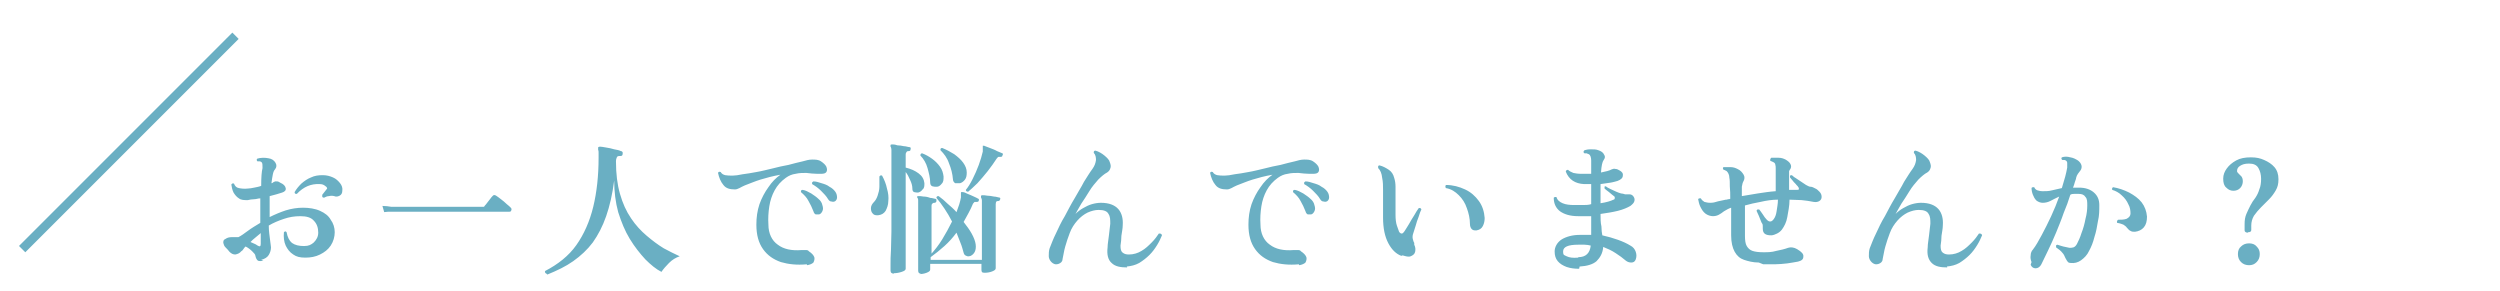 <?xml version="1.0" encoding="UTF-8"?>
<svg id="_レイヤー_1" data-name="レイヤー_1" xmlns="http://www.w3.org/2000/svg" version="1.1" viewBox="0 0 560.9 65.2">
  <!-- Generator: Adobe Illustrator 29.3.1, SVG Export Plug-In . SVG Version: 2.1.0 Build 151)  -->
  <defs>
    <style>
      .st0 {
        fill: #6aafc3;
      }
    </style>
  </defs>
  <path class="st0" d="M59.1,58.5c-.5.1-.9.1-1.2,0-.3-.2-.5-.6-.6-1.1,0-.3-.3-.6-.7-1-.4-.4-.9-.8-1.5-1.1-.2.2-.4.4-.5.6s-.3.4-.5.5c-.3.4-.8.6-1.3.7-.5,0-.9-.2-1.3-.6-.3-.4-.6-.7-.9-1-.3-.3-.4-.6-.5-1,0-.4,0-.7.5-.9.4-.3.9-.4,1.5-.4.2,0,.5,0,.7,0,.2,0,.5,0,.7,0,.6-.3,1.3-.8,2.1-1.4.8-.6,1.8-1.2,2.8-1.8v-3.5c0-.7,0-1.3,0-2-.5,0-.9.2-1.4.2-.5,0-1,.1-1.4.2-.8,0-1.5,0-2-.4-.5-.3-.9-.8-1.2-1.3-.3-.6-.4-1.2-.5-1.8.2-.3.4-.3.6-.2.2.5.5.9,1.1,1,.5.1,1.2.2,2,.1.4,0,.9-.1,1.4-.2.5-.1,1.1-.2,1.6-.4,0-1.9.1-3.2.3-4,0-.7,0-1.1-.2-1.3-.1-.1-.3-.2-.4-.2-.2,0-.3,0-.5,0-.1,0-.2-.2-.2-.3s0-.2.1-.3c.3-.1.8-.2,1.2-.2.5,0,.9,0,1.3.1.8.1,1.3.5,1.6,1,.3.5.3,1-.1,1.5-.2.2-.4.6-.5,1.2-.1.5-.2,1.1-.3,1.9.2,0,.3-.1.4-.2s.3-.1.4-.2c.2,0,.3,0,.5,0,.2,0,.4.1.7.3,0,0,0,0,0,0,.7.3,1.1.7,1.2,1.2.1.5-.2.8-.8,1-.4.1-.9.3-1.3.4-.5.1-1,.3-1.5.4,0,1.3,0,2.7,0,4.2v.5c1.2-.6,2.4-1.1,3.6-1.5,1.3-.4,2.6-.6,3.9-.6s2.7.2,3.8.7c1.1.5,1.9,1.1,2.4,2,.6.8.9,1.8.9,2.8s-.3,2.1-.9,3c-.6.9-1.4,1.5-2.4,2-1,.5-2.1.7-3.3.7s-2-.2-2.7-.7c-.8-.5-1.3-1.2-1.7-2-.4-.9-.5-1.9-.4-3,.2-.2.4-.3.6,0,.2,1.1.6,1.9,1.2,2.4.7.5,1.6.7,2.7.7s1.6-.3,2.2-.8c.6-.6,1-1.3,1-2.2,0-1.1-.3-2-1-2.7-.6-.7-1.6-1-3-1s-2.5.2-3.7.6c-1.2.4-2.4.9-3.4,1.5,0,1.3.2,2.4.3,3.3.1.9.2,1.4.2,1.6,0,.6-.2,1.2-.5,1.7-.3.5-.9.9-1.7,1.1ZM72.6,44.3c-.1,0-.3,0-.3-.2,0-.1,0-.2,0-.4.4-.5.8-1,1.1-1.4,0-.3-.3-.5-.6-.7-.3-.2-.6-.3-1.1-.3-1.9-.1-3.6.6-5.1,2.2-.3,0-.5,0-.5-.4.4-.7.9-1.3,1.5-1.9.7-.6,1.4-1.1,2.2-1.4.8-.4,1.7-.5,2.6-.5.9,0,1.6.2,2.3.5.7.3,1.2.8,1.6,1.3.4.5.6,1.1.5,1.7,0,.5-.2.9-.6,1.1s-.8.3-1.2.1c-.4-.1-.8-.1-1.2,0-.4,0-.8.2-1.2.4ZM57.8,55.1c.5.3.7.2.7-.4v-.9c0-.4,0-.9,0-1.5-.4.3-.8.7-1.2,1-.4.3-.7.6-1.1,1,.3.1.6.3.9.4.3.1.5.3.7.4ZM86.2,47.6l-.4-1.4c.7,0,1.4.1,2,.2.6,0,1.1,0,1.5,0h18.8c.2,0,.3,0,.4,0,.1,0,.2-.1.3-.3.1-.1.3-.3.5-.6.2-.3.5-.6.7-.9.2-.3.4-.5.5-.6.2-.3.5-.3.8-.1.3.2.6.4,1.1.8.4.3.9.7,1.3,1.1.4.3.7.6.9.8.2.2.2.4.1.6,0,.2-.2.3-.4.3h-5.7c-1.4,0-2.9,0-4.6,0h-9.3c-1.4,0-2.5,0-3.4,0h-2.1c-.4,0-.9,0-1.4,0-.6,0-1.1,0-1.7.1ZM122.6,61.4c-.3-.1-.4-.4-.3-.6,2.9-1.5,5.3-3.4,7-5.8,1.7-2.4,3-5.3,3.8-8.6.8-3.3,1.2-7,1.2-11s0-.8,0-1.1c0-.3,0-.5-.1-.7,0-.2,0-.4,0-.5,0-.1.2-.2.4-.2.3,0,.8.1,1.4.2.6.1,1.2.2,1.8.4.6.1,1.1.2,1.5.4.3,0,.5.3.4.6,0,.4-.2.5-.5.5-.4,0-.7,0-.8.3-.1.2-.2.5-.2.9,0,2.8.3,5.2.9,7.3.6,2.1,1.4,3.9,2.5,5.5,1,1.5,2.2,2.8,3.5,3.9,1.3,1.1,2.5,2,3.8,2.8,1.3.7,2.5,1.3,3.6,1.8-.9.3-1.7.8-2.4,1.5-.7.7-1.3,1.4-1.7,2-1.2-.6-2.4-1.6-3.6-2.8-1.2-1.3-2.4-2.8-3.5-4.6-1.1-1.8-1.9-3.8-2.6-6-.6-2.2-.9-4.6-.9-7.1-.4,3.1-1,5.7-1.8,8-.8,2.3-1.8,4.2-3,5.9-1.2,1.6-2.7,3-4.4,4.2s-3.6,2.1-5.8,3ZM181,59.3c-2.2.2-4.1,0-5.8-.5-1.7-.6-3-1.5-4-2.9-1-1.4-1.5-3.2-1.5-5.5,0-1.6.2-3.1.7-4.6.5-1.4,1.2-2.7,2-3.8.8-1.2,1.7-2.1,2.7-2.8-1.7.3-3.2.7-4.5,1.1-1.3.4-2.4.9-3.5,1.3-.4.2-.9.4-1.2.6-.4.2-.7.3-1,.3-1.1,0-2-.2-2.6-1-.6-.7-1-1.7-1.2-2.7.1-.3.3-.3.6-.2.2.4.6.6,1,.7.5.1,1,.1,1.7.1.5,0,1.3-.1,2.2-.3.9-.1,2-.3,3.1-.5,1.2-.2,2.3-.5,3.6-.8,1.2-.3,2.4-.6,3.6-.8,1.2-.3,2.2-.6,3.2-.8.7-.2,1.4-.4,2.1-.4.7,0,1.4,0,2,.4.6.4,1,.8,1.2,1.2.2.5.2.9,0,1.2-.2.3-.6.4-1.2.4-.1,0-.3,0-.4,0-.1,0-.3,0-.4,0-.8,0-1.6-.1-2.5-.2-.8,0-1.6,0-2.4.2-.8.1-1.5.4-2.2.9-1.1.8-1.9,1.7-2.5,2.8-.6,1.1-1,2.3-1.2,3.6-.2,1.3-.3,2.7-.2,4.1,0,2,.8,3.6,2.1,4.5,1.3,1,3.1,1.4,5.4,1.2.3,0,.6,0,.8,0,.3,0,.6,0,.8.3.6.4,1,.8,1.2,1.3.1.4,0,.8-.2,1.2-.3.3-.8.5-1.4.6ZM183.7,48.1c-.2,0-.5,0-.7,0-.2-.1-.4-.3-.5-.7-.3-.8-.7-1.6-1.1-2.3-.4-.8-1-1.4-1.7-2,0-.3,0-.5.4-.5.6.1,1.2.4,1.9.8.6.4,1.2.8,1.6,1.2.5.4.8.9.9,1.4.2.6.2,1,0,1.4-.2.4-.4.6-.7.7ZM187.2,45.2c-.2.1-.4.1-.7,0-.3,0-.5-.2-.7-.5-.4-.7-1-1.3-1.6-1.9-.6-.6-1.3-1.1-2-1.5,0-.1,0-.2,0-.3,0-.1.1-.2.3-.3.6,0,1.2.2,1.8.4.7.2,1.3.4,1.8.8.6.3,1,.7,1.3,1.1.3.4.4.9.4,1.3,0,.4-.2.7-.5.9ZM206.7,61.4c-.5,0-.7-.2-.7-.7s0-.7,0-1.6c0-1,0-2.2,0-3.8,0-1.6,0-3.4,0-5.3v-3.8c0-.5,0-.9,0-1.2,0-.3,0-.5-.2-.6,0-.1,0-.3,0-.4,0,0,.2,0,.3,0,.3,0,.6,0,1.1.1.5,0,1,.1,1.5.3.5,0,.9.2,1.1.2.1,0,.2,0,.3.2,0,0,0,.2,0,.3,0,.2-.2.4-.4.4-.2,0-.4,0-.5.2-.1,0-.2.2-.2.5v10.7c.8-.9,1.6-1.9,2.4-3.2.8-1.3,1.5-2.6,2.2-4-.5-1-1.1-2-1.7-2.9-.6-.9-1.2-1.7-1.8-2.4,0-.1,0-.2.1-.3.1-.1.2-.1.4-.1.7.5,1.4,1.1,2,1.7.7.6,1.4,1.2,2,1.9.2-.6.4-1.1.6-1.7.2-.6.3-1.1.4-1.6,0-.2,0-.4,0-.5,0-.2,0-.3,0-.5,0-.1,0-.2.1-.2,0,0,.2,0,.3,0,.3,0,.7.2,1.1.4.5.2,1,.4,1.4.6.5.2.8.4,1,.5.1,0,.2.2.1.4,0,.2-.2.3-.4.3-.2,0-.4,0-.5,0-.1,0-.2.2-.4.4-.3.7-.6,1.4-1,2.1-.4.7-.7,1.3-1.1,2,.7.9,1.3,1.7,1.8,2.6.5.9.8,1.7.9,2.4.1.7,0,1.3-.2,1.7-.2.4-.5.7-.9.9-.3.1-.7.2-1,0-.3-.1-.5-.3-.6-.7-.2-.7-.4-1.5-.7-2.2-.3-.8-.6-1.5-.9-2.3-.8,1.1-1.7,2.1-2.7,3-1,.9-2,1.7-3.1,2.5h0s0,.6,0,.6h11.5v-12.1c0-.5,0-.9,0-1.2,0-.3-.1-.5-.2-.7,0-.1,0-.2,0-.4,0,0,.2-.1.3-.1.3,0,.6,0,1.1.1.5,0,1,.1,1.5.2.5,0,.9.2,1.1.2.3,0,.4.2.3.4,0,.2-.2.4-.4.4-.2,0-.4,0-.5.2,0,0-.1.2-.1.5v4c0,1.2,0,2.3,0,3.5,0,1.2,0,2.3,0,3.3,0,1,0,1.8,0,2.4,0,.6,0,1,0,1.2,0,.3-.3.5-.8.7-.5.2-1.1.3-1.7.3s-.7-.2-.7-.7v-1.3h-11.5v1.3c0,.3-.3.5-.8.7-.5.2-1.1.3-1.7.3ZM200.6,61.4c-.5,0-.8-.2-.8-.7s0-.5,0-1.4c0-.8,0-1.9.1-3.2,0-1.3.1-2.7.1-4.2,0-1.5,0-3,0-4.4v-12.3c0-.6,0-1.1,0-1.5,0-.4-.1-.7-.2-.8,0-.1,0-.2,0-.4,0,0,.2-.1.3-.1.3,0,.7,0,1.2.2.5,0,1,.1,1.5.2.5,0,.9.2,1.2.2.3,0,.4.2.3.5,0,.3-.2.4-.4.4-.2,0-.4,0-.5.2-.1.1-.2.3-.2.6v2.9c1.2.3,2.1.7,2.9,1.3.8.6,1.2,1.3,1.3,2.2,0,.6,0,1.1-.4,1.4-.3.4-.6.6-1,.7-.3,0-.6,0-.9-.1-.3-.1-.4-.4-.4-.8,0-.6-.2-1.3-.5-1.9-.3-.7-.6-1.3-1-1.8v17.4c0,1.2,0,2.2,0,3v1.3c0,.3-.3.5-.9.7-.6.2-1.2.3-1.8.3ZM217.2,43c-.3,0-.5-.1-.5-.4.5-.6,1-1.4,1.5-2.4.5-1,1-2.1,1.4-3.2.4-1.1.7-2.1.9-3,0-.2,0-.3,0-.5,0-.2,0-.3,0-.5,0-.1,0-.2,0-.3,0,0,.1,0,.3,0,.3.1.7.3,1.3.5.5.2,1.1.4,1.6.7.5.2.9.4,1.2.5.1,0,.2.2,0,.5,0,.2-.2.3-.4.3-.2,0-.4,0-.5,0-.1,0-.2.2-.4.4-.6.9-1.2,1.8-2,2.8-.7.9-1.5,1.8-2.3,2.7-.8.8-1.6,1.5-2.3,2.1ZM215.3,41.1c-.3,0-.7,0-1,0-.3-.2-.5-.5-.5-.9-.1-1.2-.4-2.4-.9-3.6-.4-1.2-1.1-2.1-1.9-2.9,0-.3,0-.5.4-.5,1,.4,1.9.9,2.7,1.4.8.6,1.5,1.2,2,1.9.5.7.8,1.4.8,2.2,0,.7-.1,1.2-.4,1.6-.3.4-.7.7-1.1.8ZM197,48.3c-.5,0-.9,0-1.2-.4-.3-.3-.4-.7-.4-1.2,0-.5.3-1,.7-1.4.3-.3.6-.8.8-1.4.2-.6.4-1.3.4-2,0-.8,0-1.5,0-2.3.2-.3.4-.3.6-.2.5.9.9,1.9,1.1,2.9.3,1,.4,2,.3,2.8,0,.9-.3,1.6-.6,2.2-.4.6-.9.9-1.7,1ZM210.2,41.9c-.4,0-.7,0-1-.1s-.5-.4-.5-.8c0-1.1-.3-2.2-.6-3.3-.3-1.1-.9-2.1-1.6-2.8,0-.3.1-.5.4-.5.8.3,1.5.7,2.2,1.2.7.5,1.3,1.1,1.8,1.8.5.7.7,1.4.8,2.2,0,.7,0,1.2-.4,1.6-.3.4-.7.7-1.1.7ZM252.9,60c-1.5,0-2.7-.2-3.5-1-.8-.7-1.1-1.9-.9-3.5,0-.8.2-1.7.3-2.7.1-1,.2-1.9.3-2.6,0-.9,0-1.6-.4-2.2-.3-.6-1-.9-2.2-.9-.8,0-1.6.2-2.5.6-.8.4-1.6,1-2.3,1.8-.7.8-1.3,1.7-1.7,2.8-.4,1-.7,2-1,3s-.4,2-.6,2.8c0,.4-.2.7-.5.9-.3.2-.6.3-1,.3-.3,0-.7-.2-1-.5-.3-.3-.6-.8-.6-1.3,0-.6,0-1.2.2-1.8.4-1,.8-2.1,1.4-3.3.6-1.3,1.2-2.6,2-3.9.7-1.3,1.4-2.7,2.2-4,.7-1.3,1.5-2.5,2.1-3.7.7-1.1,1.3-2.1,1.9-2.9.5-.7.7-1.3.8-2,0-.6-.1-1.2-.5-1.6,0-.3,0-.5.4-.5.7.2,1.4.6,2,1.1.6.5,1.1,1,1.2,1.5.2.5.3,1,.1,1.4-.1.4-.4.7-.7.9-.6.3-1.3.9-2,1.6-.7.8-1.4,1.6-2,2.6-.6,1-1.2,1.9-1.8,2.8-.5.9-1,1.7-1.3,2.3.5-.5,1-.9,1.7-1.3.7-.4,1.3-.7,2-.9.7-.2,1.4-.3,2-.3,1.8,0,3.1.5,3.9,1.4.8.9,1.1,2.2,1,3.6,0,.8-.2,1.6-.3,2.4,0,.8-.1,1.5-.2,2.2,0,.8.1,1.3.5,1.6.4.3.8.4,1.4.4,1,0,2-.3,2.8-.8.9-.5,1.6-1.2,2.3-1.9.7-.7,1.2-1.4,1.6-2,.4,0,.6,0,.7.4-.3.7-.6,1.4-1.1,2.2-.5.8-1,1.5-1.7,2.2-.7.7-1.5,1.3-2.3,1.8-.9.5-1.8.7-2.8.8ZM291.4,59.3c-2.2.2-4.1,0-5.8-.5-1.7-.6-3-1.5-4-2.9-1-1.4-1.5-3.2-1.5-5.5,0-1.6.2-3.1.7-4.6.5-1.4,1.2-2.7,2-3.8.8-1.2,1.7-2.1,2.7-2.8-1.7.3-3.2.7-4.5,1.1-1.3.4-2.4.9-3.5,1.3-.4.2-.9.4-1.2.6-.4.2-.7.3-1,.3-1.1,0-2-.2-2.6-1-.6-.7-1-1.7-1.2-2.7.1-.3.3-.3.6-.2.2.4.6.6,1,.7.5.1,1,.1,1.7.1.5,0,1.3-.1,2.2-.3.9-.1,2-.3,3.1-.5,1.2-.2,2.3-.5,3.6-.8,1.2-.3,2.4-.6,3.6-.8,1.2-.3,2.2-.6,3.2-.8.7-.2,1.4-.4,2.1-.4.7,0,1.4,0,2,.4.6.4,1,.8,1.2,1.2.2.5.2.9,0,1.2-.2.3-.6.4-1.2.4-.1,0-.3,0-.4,0-.1,0-.3,0-.4,0-.8,0-1.6-.1-2.5-.2-.8,0-1.6,0-2.4.2-.8.1-1.5.4-2.2.9-1.1.8-1.9,1.7-2.5,2.8-.6,1.1-1,2.3-1.2,3.6-.2,1.3-.3,2.7-.2,4.1,0,2,.8,3.6,2.1,4.5,1.3,1,3.1,1.4,5.4,1.2.3,0,.6,0,.8,0,.3,0,.6,0,.8.3.6.4,1,.8,1.2,1.3.1.4,0,.8-.2,1.2-.3.3-.8.5-1.4.6ZM294.1,48.1c-.2,0-.5,0-.7,0-.2-.1-.4-.3-.5-.7-.3-.8-.7-1.6-1.1-2.3-.4-.8-1-1.4-1.7-2,0-.3,0-.5.4-.5.6.1,1.2.4,1.9.8.6.4,1.2.8,1.6,1.2.5.4.8.9.9,1.4.2.6.2,1,0,1.4-.2.4-.4.6-.7.7ZM297.6,45.2c-.2.1-.4.1-.7,0-.3,0-.5-.2-.7-.5-.4-.7-1-1.3-1.6-1.9-.6-.6-1.3-1.1-2-1.5,0-.1,0-.2,0-.3,0-.1.1-.2.3-.3.6,0,1.2.2,1.8.4.7.2,1.3.4,1.8.8.6.3,1,.7,1.3,1.1.3.4.4.9.4,1.3,0,.4-.2.7-.5.9ZM314.4,57.4c-1.1-.4-2.1-1.3-2.9-2.8-.8-1.5-1.2-3.4-1.2-5.8,0-.6,0-1.2,0-1.8,0-.6,0-1.1,0-1.6,0-1,0-2,0-2.8,0-.9,0-1.8-.2-2.7-.1-1-.4-1.7-.9-2.2,0-.1,0-.3,0-.4,0-.1.2-.2.3-.2.8.2,1.5.6,2.1,1,.6.4,1,1,1.2,1.8.2.6.3,1.3.3,2,0,.7,0,1.6,0,2.4,0,.6,0,1.2,0,1.9,0,.6,0,1.3,0,2,0,1,.1,1.8.3,2.4.2.6.4,1.1.5,1.4.2.3.4.4.6.4.2,0,.4-.2.6-.5.3-.4.6-1,1-1.6.4-.7.8-1.4,1.2-2,.4-.7.7-1.2,1-1.6.3-.1.5,0,.6.3-.2.4-.4.9-.6,1.6-.3.7-.5,1.4-.7,2.1-.2.7-.4,1.3-.6,1.9-.1.4-.1.8,0,1.1s.1.5.3.8c0,0,0,.2,0,.2,0,0,0,.1,0,.2.3.6.3,1.1.2,1.6-.1.5-.5.8-1,1-.5.2-1.1,0-1.8-.2ZM331.3,51.7c-.5,0-.8,0-1.1-.3-.2-.2-.4-.6-.4-1.1,0-1.3-.3-2.5-.7-3.6-.4-1.2-1-2.1-1.8-2.9-.8-.8-1.7-1.4-2.9-1.6-.2-.3-.1-.5,0-.7,1.6,0,3,.4,4.3,1,1.3.6,2.3,1.5,3.1,2.6.8,1.1,1.2,2.4,1.3,3.8,0,.6-.1,1.2-.4,1.8-.3.6-.8.9-1.5,1ZM354.3,60.3c-1,0-1.9-.1-2.8-.4-.8-.3-1.5-.7-2-1.3-.5-.6-.7-1.3-.7-2.2s.5-2,1.6-2.7c1-.6,2.4-1,4-1s.9,0,1.3,0c.4,0,.9,0,1.3,0,0-.5,0-1.2,0-1.9,0-.7,0-1.5,0-2.3-.5,0-1,0-1.5,0h-1.4c-1.8,0-3.1-.4-4.1-1.1-.9-.7-1.4-1.7-1.4-3,0-.1.2-.2.3-.2s.2,0,.3,0c.2.7.7,1.1,1.4,1.4.7.3,1.6.4,2.6.4.6,0,1.2,0,1.9,0,.6,0,1.3,0,1.9-.2,0-.5,0-1,0-1.5v-3c-.6,0-1.1,0-1.6,0-2-.1-3.4-1-4.1-2.8,0-.3.3-.4.5-.4.3.3.7.5,1.2.7.4.1,1.1.2,1.9.2.7,0,1.4,0,2.1,0v-3c0-.7-.2-1.2-.5-1.4-.1,0-.3-.1-.5-.2-.2,0-.4,0-.5,0-.3-.2-.3-.4,0-.7.3-.1.8-.2,1.4-.2.7,0,1.2,0,1.7.2.6.2,1.1.5,1.3,1,.3.4.2.8-.1,1.2-.3.4-.5,1.3-.6,2.8,1-.2,1.9-.4,2.4-.7.3-.1.5-.2.8-.1.3,0,.6.1.9.3.6.3.9.7.8,1.2,0,.5-.4.9-1.2,1.2-.4.1-1,.3-1.7.4-.7.1-1.4.2-2.1.3v3c0,.4,0,.9,0,1.3,1.3-.2,2.3-.5,2.9-.8.2,0,.3-.2.3-.4,0-.1,0-.3-.2-.4-.3-.2-.6-.5-1.1-.9-.4-.3-.8-.6-1-.8,0-.1,0-.3,0-.4,0-.1.2-.1.3-.1.2.2.6.4,1,.6.4.2.9.4,1.3.6.4.2.8.3,1.1.4.3,0,.6.1.9.2.3,0,.7,0,1,0,.4,0,.7.2.9.5.2.3.3.6.2,1s-.4.7-.9,1.1c-.7.4-1.6.8-2.8,1.1-1.2.3-2.5.5-3.9.7,0,1,0,2,.2,2.8,0,.8.1,1.5.2,2,1.3.3,2.4.6,3.5,1,1.1.4,2,.8,2.8,1.3.6.3,1,.8,1.2,1.4.2.6.2,1.1,0,1.7-.2.5-.5.7-1,.7-.4,0-.8-.1-1.2-.4-.7-.6-1.5-1.2-2.3-1.7-.9-.6-1.8-1-2.8-1.4-.1,1.4-.7,2.4-1.5,3.2-.8.7-2.1,1.1-3.8,1.2ZM354.1,57.7c1.7,0,2.6-.9,2.8-2.6-.4-.1-.9-.2-1.4-.2-.5,0-.9,0-1.4,0-2.3,0-3.4.5-3.4,1.5s.3.8.8,1.1c.6.3,1.4.4,2.6.3ZM394.6,58.9c-1.3,0-2.4-.3-3.3-.6-.9-.3-1.6-.9-2.1-1.8-.5-.9-.8-2.1-.8-3.7,0-1,0-2.1,0-3.1s0-2.1,0-3.1c-.6.2-1.1.5-1.6.8-.4.3-.8.6-1.2.8-.4.2-.8.3-1.3.3s-1.2-.2-1.7-.6c-.5-.4-.8-.9-1.1-1.5-.3-.6-.4-1.2-.5-1.7,0-.1.2-.2.3-.2.1,0,.2,0,.3,0,.2.4.5.6.8.8.4.1.8.2,1.3.2.2,0,.7,0,1.3-.2s1.4-.3,2.2-.5c.2,0,.3,0,.5-.1.2,0,.3,0,.5-.1,0-1,0-1.9-.1-2.8,0-.8,0-1.5-.1-1.9,0-.7-.3-1.2-.6-1.5-.2-.1-.5-.3-.7-.3-.2-.3-.2-.5,0-.6.5,0,1.1,0,1.6,0,.6,0,1.1.2,1.5.4.7.3,1.1.8,1.4,1.3.3.5.2,1,0,1.4-.2.3-.3.7-.4,1.3,0,.6,0,1.3,0,2.1,1.1-.2,2.3-.4,3.6-.6,1.3-.2,2.6-.4,4-.5,0-.7,0-1.3,0-2v-3c0-.4,0-.7-.1-1,0-.2-.2-.4-.4-.5-.2-.1-.4-.2-.7-.3,0-.1-.1-.2,0-.4,0-.1.1-.2.2-.3.5,0,1.1,0,1.7,0,.6,0,1.1.2,1.5.4.5.3.9.6,1.1,1,.2.4.2.7,0,1.1-.1.1-.2.3-.3.5,0,.2,0,.5,0,.8v1.7c0,.6,0,1.1,0,1.7.3,0,.6,0,.9,0,.3,0,.6,0,.9,0,.2,0,.4,0,.4-.2,0-.1,0-.3-.2-.5,0-.1-.3-.3-.5-.6-.3-.3-.6-.6-.8-.9-.3-.3-.4-.5-.5-.6,0-.1,0-.3,0-.4.1,0,.2-.1.4-.1.2.1.4.4.8.6.4.3.8.5,1.2.8s.8.5,1.2.8c.4.2.7.4,1,.4.4,0,.7.2,1.1.4.3.1.6.4.9.7.4.4.5.8.5,1.2,0,.4-.2.7-.5.9-.3.2-.8.3-1.3.2-.9-.2-1.8-.3-2.7-.4-.9,0-1.8-.1-2.7-.1,0,1.4-.3,2.7-.5,3.9s-.7,2.1-1.2,2.8c-.3.4-.7.7-1.1.9s-.9.4-1.3.4c-1.3,0-1.9-.4-1.9-1.5s0-.9-.3-1.4c-.2-.5-.4-1-.6-1.5-.2-.5-.4-.8-.5-1.1,0-.1.1-.2.2-.3.1,0,.2,0,.4,0,.2.3.5.6.8,1.1.3.5.6.9.9,1.2.3.3.5.4.8.4.3,0,.6-.3.8-.6.3-.4.5-1,.6-1.7.1-.8.3-1.6.3-2.6-1.3,0-2.6.2-3.9.5-1.2.2-2.4.5-3.5.8v6.8c0,1,.1,1.8.4,2.3.3.5.7.9,1.3,1.1.6.2,1.4.3,2.4.3s1.9,0,2.9-.3c1-.2,1.9-.4,2.7-.7.6-.2,1.3-.1,2,.3,1,.6,1.5,1.1,1.4,1.7,0,.6-.4.9-1.2,1.1-.7.1-1.5.3-2.4.4-.9.1-1.9.2-2.8.2-.9,0-1.8,0-2.6,0ZM436.9,60c-1.5,0-2.7-.2-3.5-1s-1.1-1.9-.9-3.5c0-.8.2-1.7.3-2.7.1-1,.2-1.9.3-2.6,0-.9,0-1.6-.4-2.2-.3-.6-1-.9-2.2-.9-.8,0-1.6.2-2.5.6-.8.4-1.6,1-2.3,1.8-.7.8-1.3,1.7-1.7,2.8-.4,1-.7,2-1,3-.3,1-.4,2-.6,2.8,0,.4-.2.7-.5.9-.3.2-.6.3-1,.3-.3,0-.7-.2-1-.5-.3-.3-.6-.8-.6-1.3,0-.6,0-1.2.2-1.8.4-1,.8-2.1,1.4-3.3.6-1.3,1.2-2.6,2-3.9.7-1.3,1.4-2.7,2.2-4,.7-1.3,1.5-2.5,2.1-3.7.7-1.1,1.3-2.1,1.9-2.9.5-.7.7-1.3.8-2,0-.6-.1-1.2-.5-1.6,0-.3,0-.5.4-.5.7.2,1.4.6,2,1.1.6.5,1.1,1,1.2,1.5.2.5.3,1,.1,1.4-.1.4-.4.7-.7.9-.6.3-1.3.9-2,1.6-.7.8-1.4,1.6-2,2.6-.6,1-1.2,1.9-1.8,2.8-.5.9-1,1.7-1.3,2.3.5-.5,1-.9,1.7-1.3.7-.4,1.3-.7,2-.9.7-.2,1.4-.3,2-.3,1.8,0,3.1.5,3.9,1.4.8.9,1.1,2.2,1,3.6,0,.8-.2,1.6-.3,2.4,0,.8-.1,1.5-.2,2.2,0,.8.1,1.3.5,1.6s.8.4,1.4.4c1,0,2-.3,2.8-.8.9-.5,1.6-1.2,2.3-1.9.7-.7,1.2-1.4,1.6-2,.4,0,.6,0,.7.4-.3.7-.6,1.4-1.1,2.2-.5.8-1,1.5-1.7,2.2-.7.7-1.5,1.3-2.3,1.8-.9.5-1.8.7-2.8.8ZM455.8,58.8c-.2-.5-.3-1-.2-1.5,0-.5.2-1,.5-1.3.7-.9,1.3-2,2-3.3.7-1.3,1.4-2.7,2.1-4.2.7-1.5,1.3-3,1.8-4.4-.7.3-1.4.7-2,1-.6.3-1.2.4-1.7.4s-1-.2-1.4-.5c-.4-.4-.6-.8-.8-1.3-.2-.5-.3-1-.3-1.5,0-.1.2-.2.3-.2.1,0,.2,0,.3,0,.1.3.4.6.7.7.3.1.7.2,1.2.2.7,0,1.4,0,2.1-.2.7-.2,1.5-.3,2.2-.5.6-1.9,1-3.4,1.2-4.6,0-.4,0-.7,0-1s-.1-.4-.2-.5c-.1-.1-.3-.2-.4-.2-.2,0-.4,0-.5,0-.1-.1-.2-.2-.2-.3,0-.1,0-.2.1-.3.6-.2,1.2-.2,1.9,0,.7.1,1.2.4,1.7.7.4.3.7.7.8,1.1.1.4,0,.8-.2,1.1-.2.3-.4.5-.6.8s-.3.5-.4.9c0,.3-.2.6-.3,1-.1.4-.2.7-.4,1.2.4,0,.9,0,1.4,0,1.4,0,2.5.4,3.3,1.1.8.7,1.2,1.6,1.2,2.8s0,2.4-.3,3.6c-.2,1.2-.4,2.4-.8,3.6-.3,1.2-.7,2.2-1.2,3.1-.4.9-1.1,1.6-1.8,2.1-.7.5-1.5.7-2.3.6-.3,0-.6-.1-.7-.3-.2-.2-.3-.5-.5-.8-.2-.5-.4-.9-.7-1.2-.3-.4-.8-.8-1.4-1.2,0-.1,0-.2,0-.4,0-.1.2-.2.3-.2.4.1.8.3,1.3.4.5.1,1,.2,1.4.3.3,0,.6,0,.9-.1.3-.1.6-.4.8-.8.3-.6.7-1.4,1-2.4.4-1,.7-2.1.9-3.2.3-1.1.4-2.1.4-3,0-.8,0-1.5-.4-1.9-.3-.5-.8-.7-1.5-.7s-.7,0-1,0-.6,0-.9.2c-.4,1.3-.9,2.7-1.5,4.1-.5,1.5-1.1,2.9-1.7,4.4-.6,1.4-1.2,2.8-1.8,4-.6,1.2-1.1,2.3-1.5,3.1-.3.6-.8.9-1.3.9s-.9-.3-1.1-.8ZM479,52c-.4,0-.7,0-1-.2-.3-.1-.5-.4-.8-.7-.2-.3-.5-.5-.8-.7-.3-.1-.7-.3-1.4-.4,0-.1-.1-.2,0-.4,0-.1.1-.2.2-.3.7,0,1.3,0,1.9-.2.6-.3.9-.7.9-1.2,0-.7-.1-1.4-.5-2.1-.3-.7-.8-1.4-1.5-2-.6-.6-1.4-1-2.1-1.2-.1-.3,0-.5.2-.6,1.2.2,2.4.6,3.6,1.2,1.1.6,2.1,1.3,2.8,2.2.7.9,1.1,2,1.2,3.2,0,1-.2,1.8-.7,2.4-.5.6-1.2.9-2,1ZM504.3,52.2c-.4,0-.7-.2-.7-.5v-1.4c0-.9.1-1.6.4-2.3.3-.7.6-1.3.9-1.9s.7-1.2,1.1-1.7c.4-.6.7-1.2.9-1.9.3-.7.4-1.5.4-2.4s-.2-1.7-.6-2.4c-.4-.7-1.1-1-2.1-1s-1.5.2-2,.5c-.5.3-.7.7-.7,1.2,0,.2.2.4.4.6.2.2.4.4.6.6.2.3.3.6.3,1.1s-.2,1.1-.6,1.5c-.4.4-.9.6-1.5.6s-1.1-.2-1.6-.7c-.5-.4-.7-1.1-.7-2s.3-1.6.8-2.3,1.2-1.3,2.1-1.8c.9-.5,2-.7,3.3-.7s2.1.2,3,.6c.9.4,1.7.9,2.3,1.6.6.7.9,1.6.9,2.7s-.2,1.8-.6,2.5c-.4.7-.9,1.4-1.5,2-.6.6-1.2,1.2-1.8,1.8-.6.6-1.1,1.2-1.6,1.9-.4.7-.6,1.4-.6,2.2v1c0,.3-.2.5-.7.5ZM504.6,59.5c-.7,0-1.3-.2-1.8-.7-.5-.5-.7-1.1-.7-1.8s.2-1.3.7-1.7c.5-.5,1.1-.7,1.8-.7s1.3.2,1.7.7c.5.5.7,1,.7,1.7s-.2,1.3-.7,1.8c-.5.5-1,.7-1.7.7Z"/>
  <rect class="st0" x="-4.9" y="31" width="67.7" height="2" transform="translate(-14.2 29.8) rotate(-45)"/>
</svg>